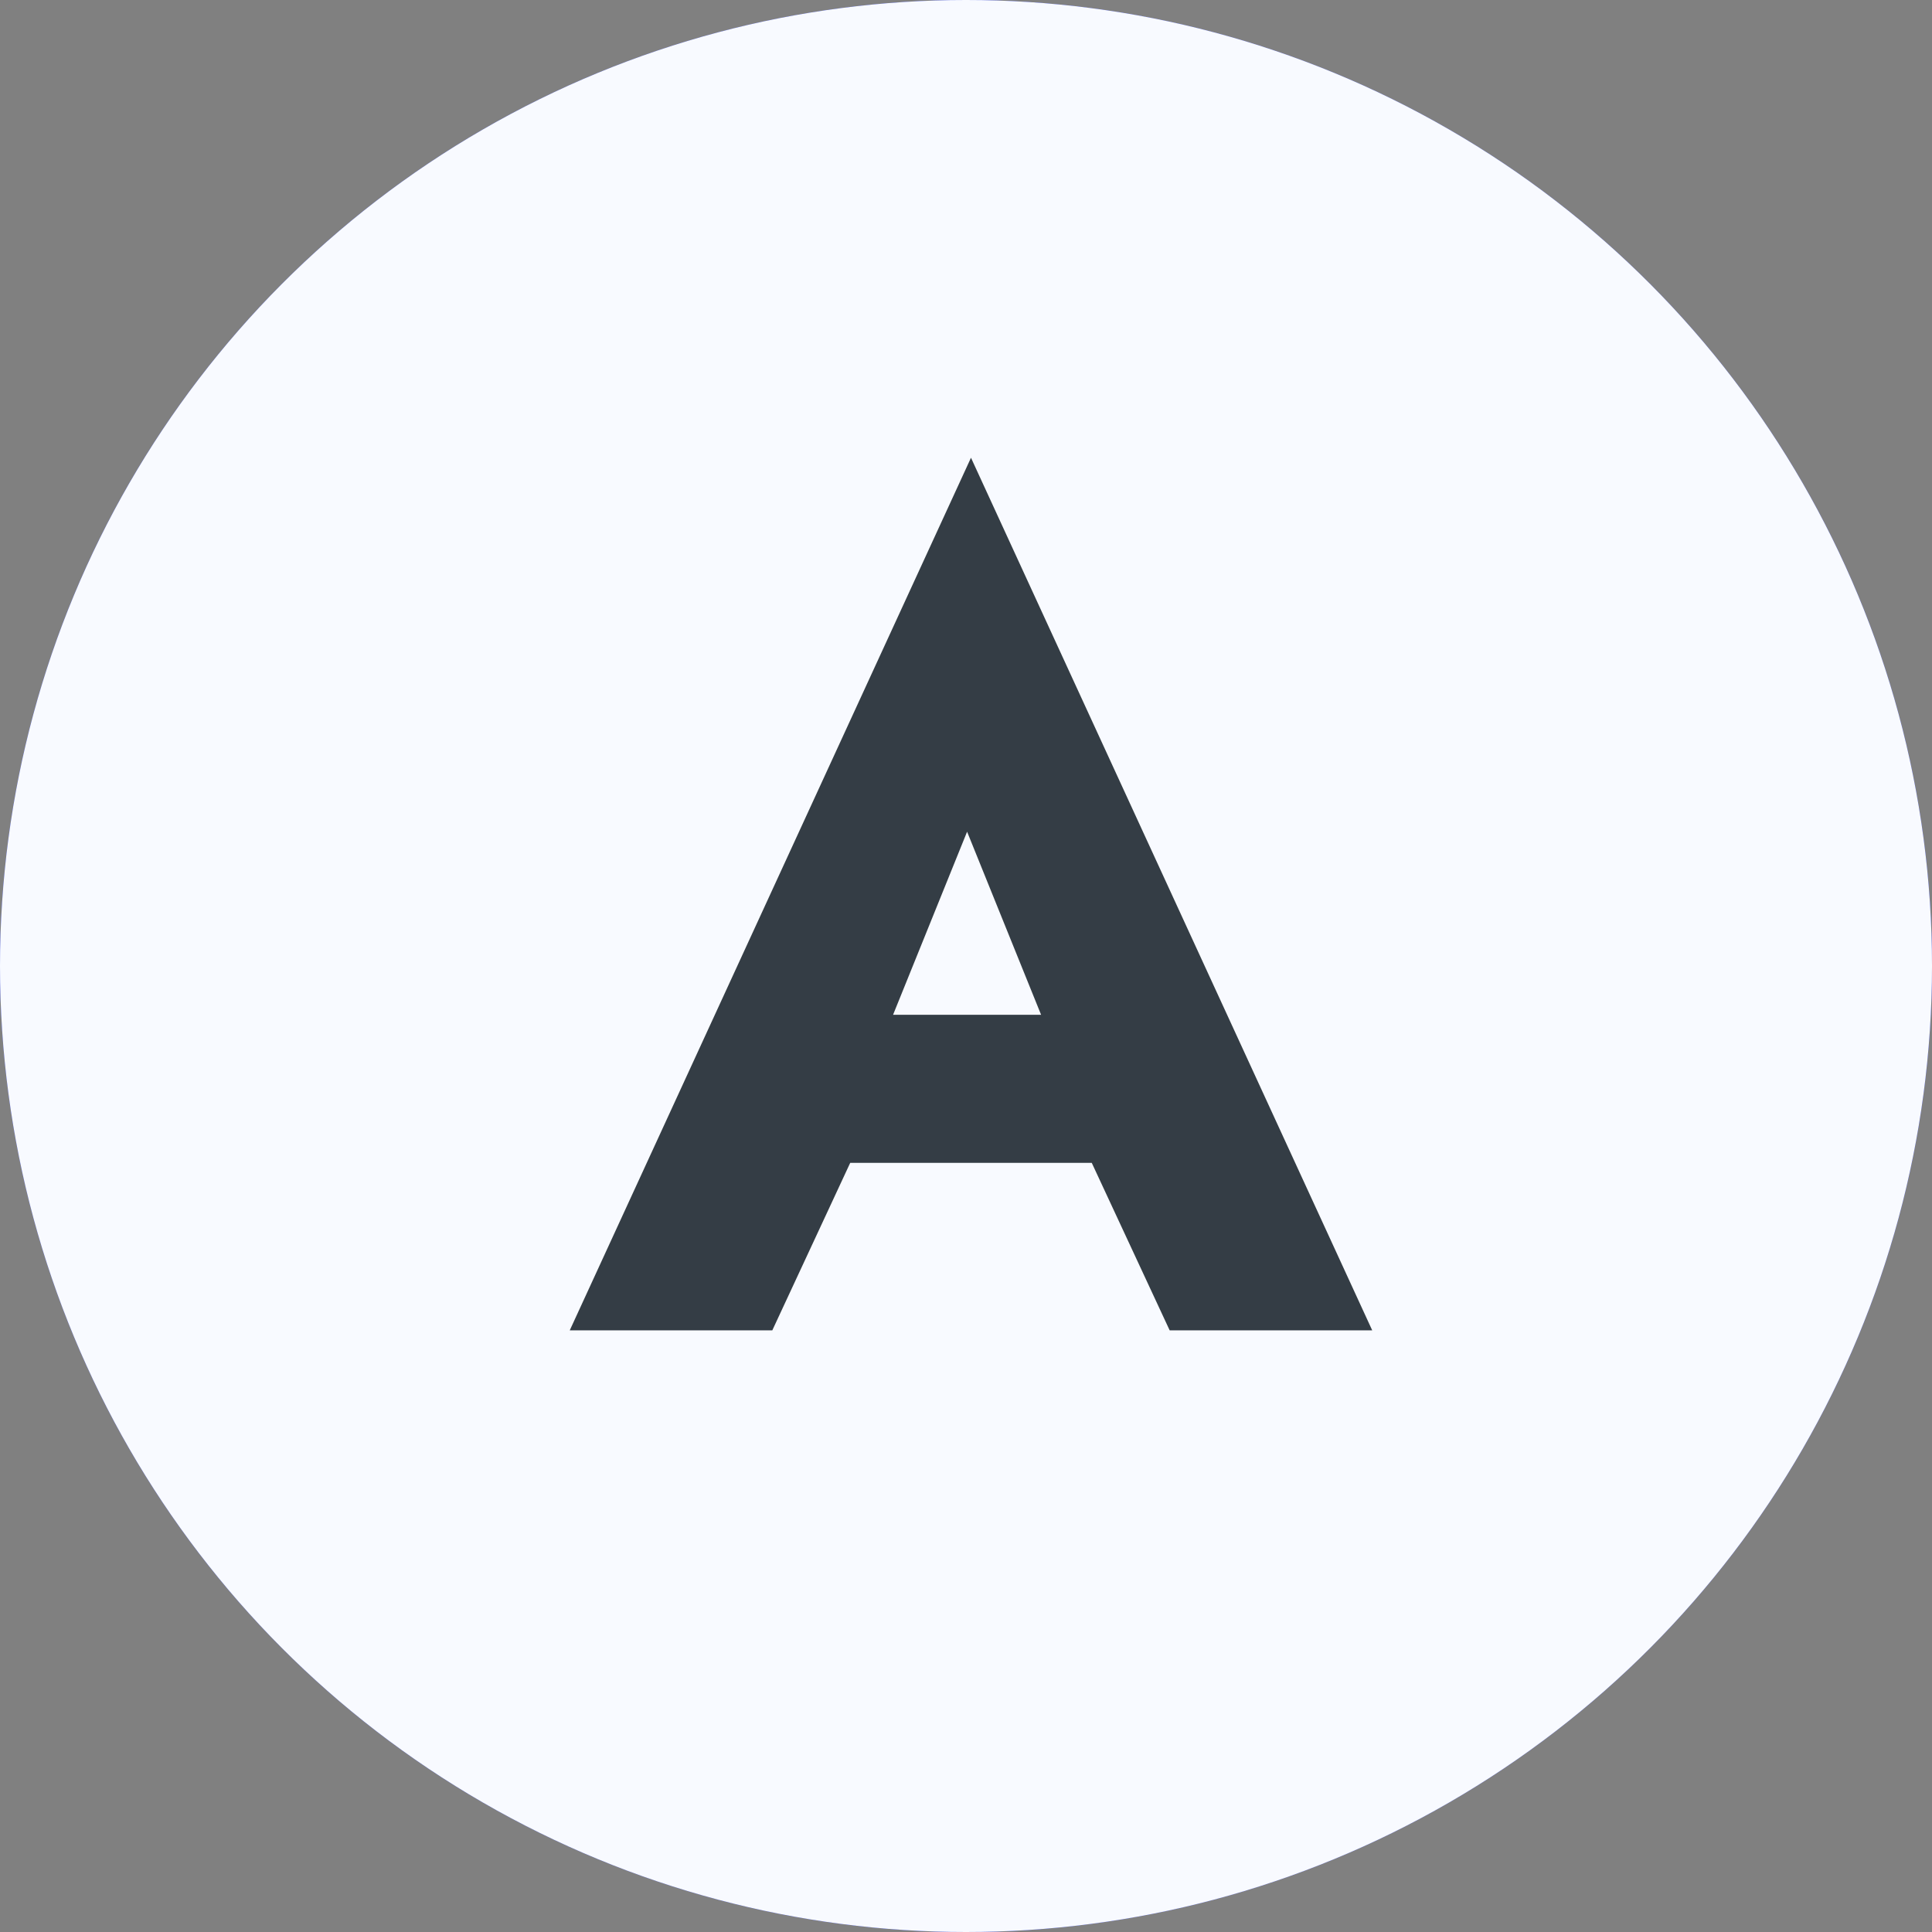 <svg width="69" height="69" viewBox="0 0 69 69" fill="none" xmlns="http://www.w3.org/2000/svg">
<rect x="0" y="0" width="69" height="69" fill="#808080" stroke="none"/>
<circle cx="34.5" cy="34.5" r="34.5" fill="#3E50F7"/>
<circle cx="34.5" cy="34.5" r="34.5" fill="#F8FAFF"/>
<g clip-path="url(#clip0_8601:68311)">
<path d="M34.678 16.348L20.348 47.513H27.582L30.365 41.53H38.991L41.774 47.513H49.008L34.678 16.348ZM31.895 36.243L34.539 29.704L37.182 36.243H31.895Z" fill="#343D45"/>
</g>
<defs>
<clipPath id="clip0_8601:68311">
<rect width="29.217" height="32" fill="white" transform="translate(20 16)"/>
</clipPath>
</defs>
</svg>
